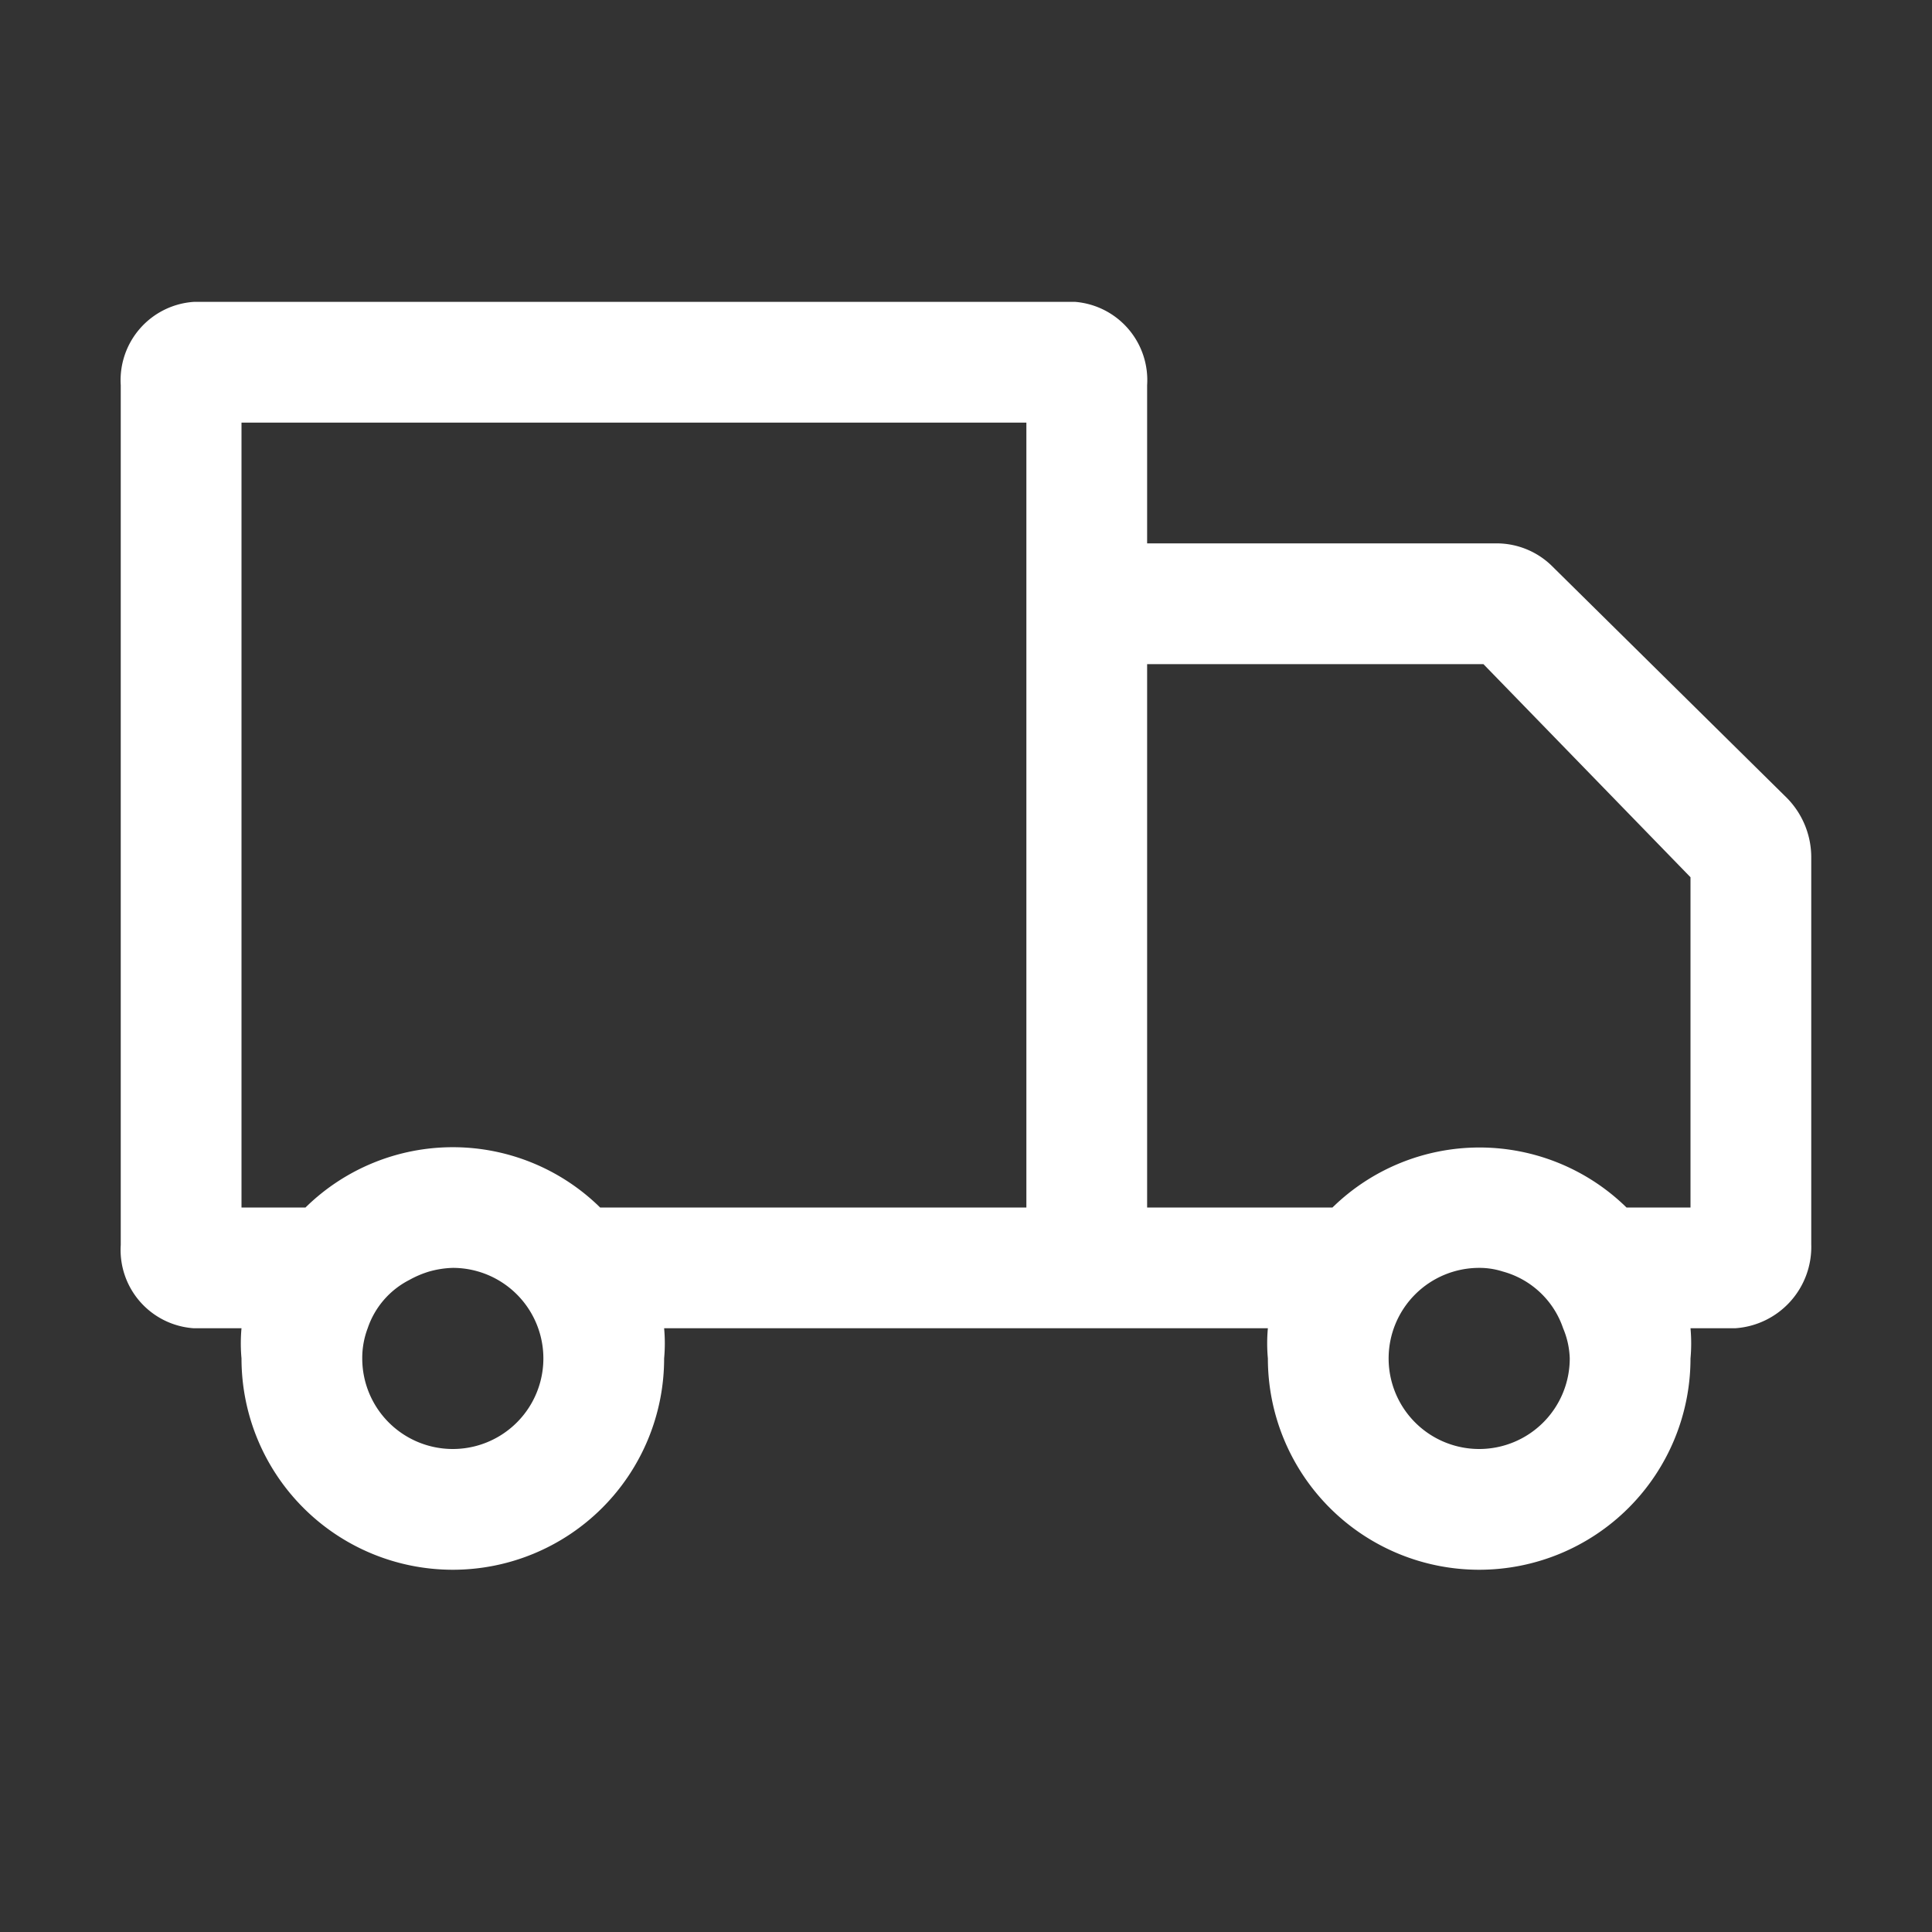 <svg xmlns="http://www.w3.org/2000/svg" viewBox="0 0 32 32"><rect x="0" y="0" width="32" height="32" fill="#333333" stroke="none"/><defs><style>.cls-1{fill:#ffffff;}</style></defs><g id="delivery"><path class="cls-1" d="M29.59,13.21l-3.9-3.85A1.31,1.31,0,0,0,24.8,9H19V6.38A1.3,1.3,0,0,0,17.81,5H3.21A1.3,1.3,0,0,0,2,6.38V20.62A1.3,1.3,0,0,0,3.21,22H4a2.74,2.74,0,0,0,0,.5,3.5,3.5,0,0,0,7,0,2.74,2.74,0,0,0,0-.5H21a2.74,2.74,0,0,0,0,.5,3.5,3.5,0,0,0,7,0,2.74,2.74,0,0,0,0-.5h.74A1.35,1.35,0,0,0,30,20.61v-6.4A1.4,1.4,0,0,0,29.59,13.21ZM7.5,24A1.5,1.5,0,0,1,6,22.5a1.39,1.39,0,0,1,.09-.5,1.4,1.4,0,0,1,.69-.8h0a1.64,1.64,0,0,1,.33-.14h0A1.58,1.58,0,0,1,7.5,21a1.5,1.5,0,0,1,0,3Zm2.44-4a3.48,3.48,0,0,0-4.88,0H4V7H17V20ZM26,22.5A1.5,1.5,0,1,1,24.5,21a1.27,1.27,0,0,1,.39.06,1.46,1.46,0,0,1,1,.94A1.39,1.39,0,0,1,26,22.5ZM28,20H26.94a3.48,3.48,0,0,0-4.87,0H19V11h5.57L28,14.53Z"/></g></svg>